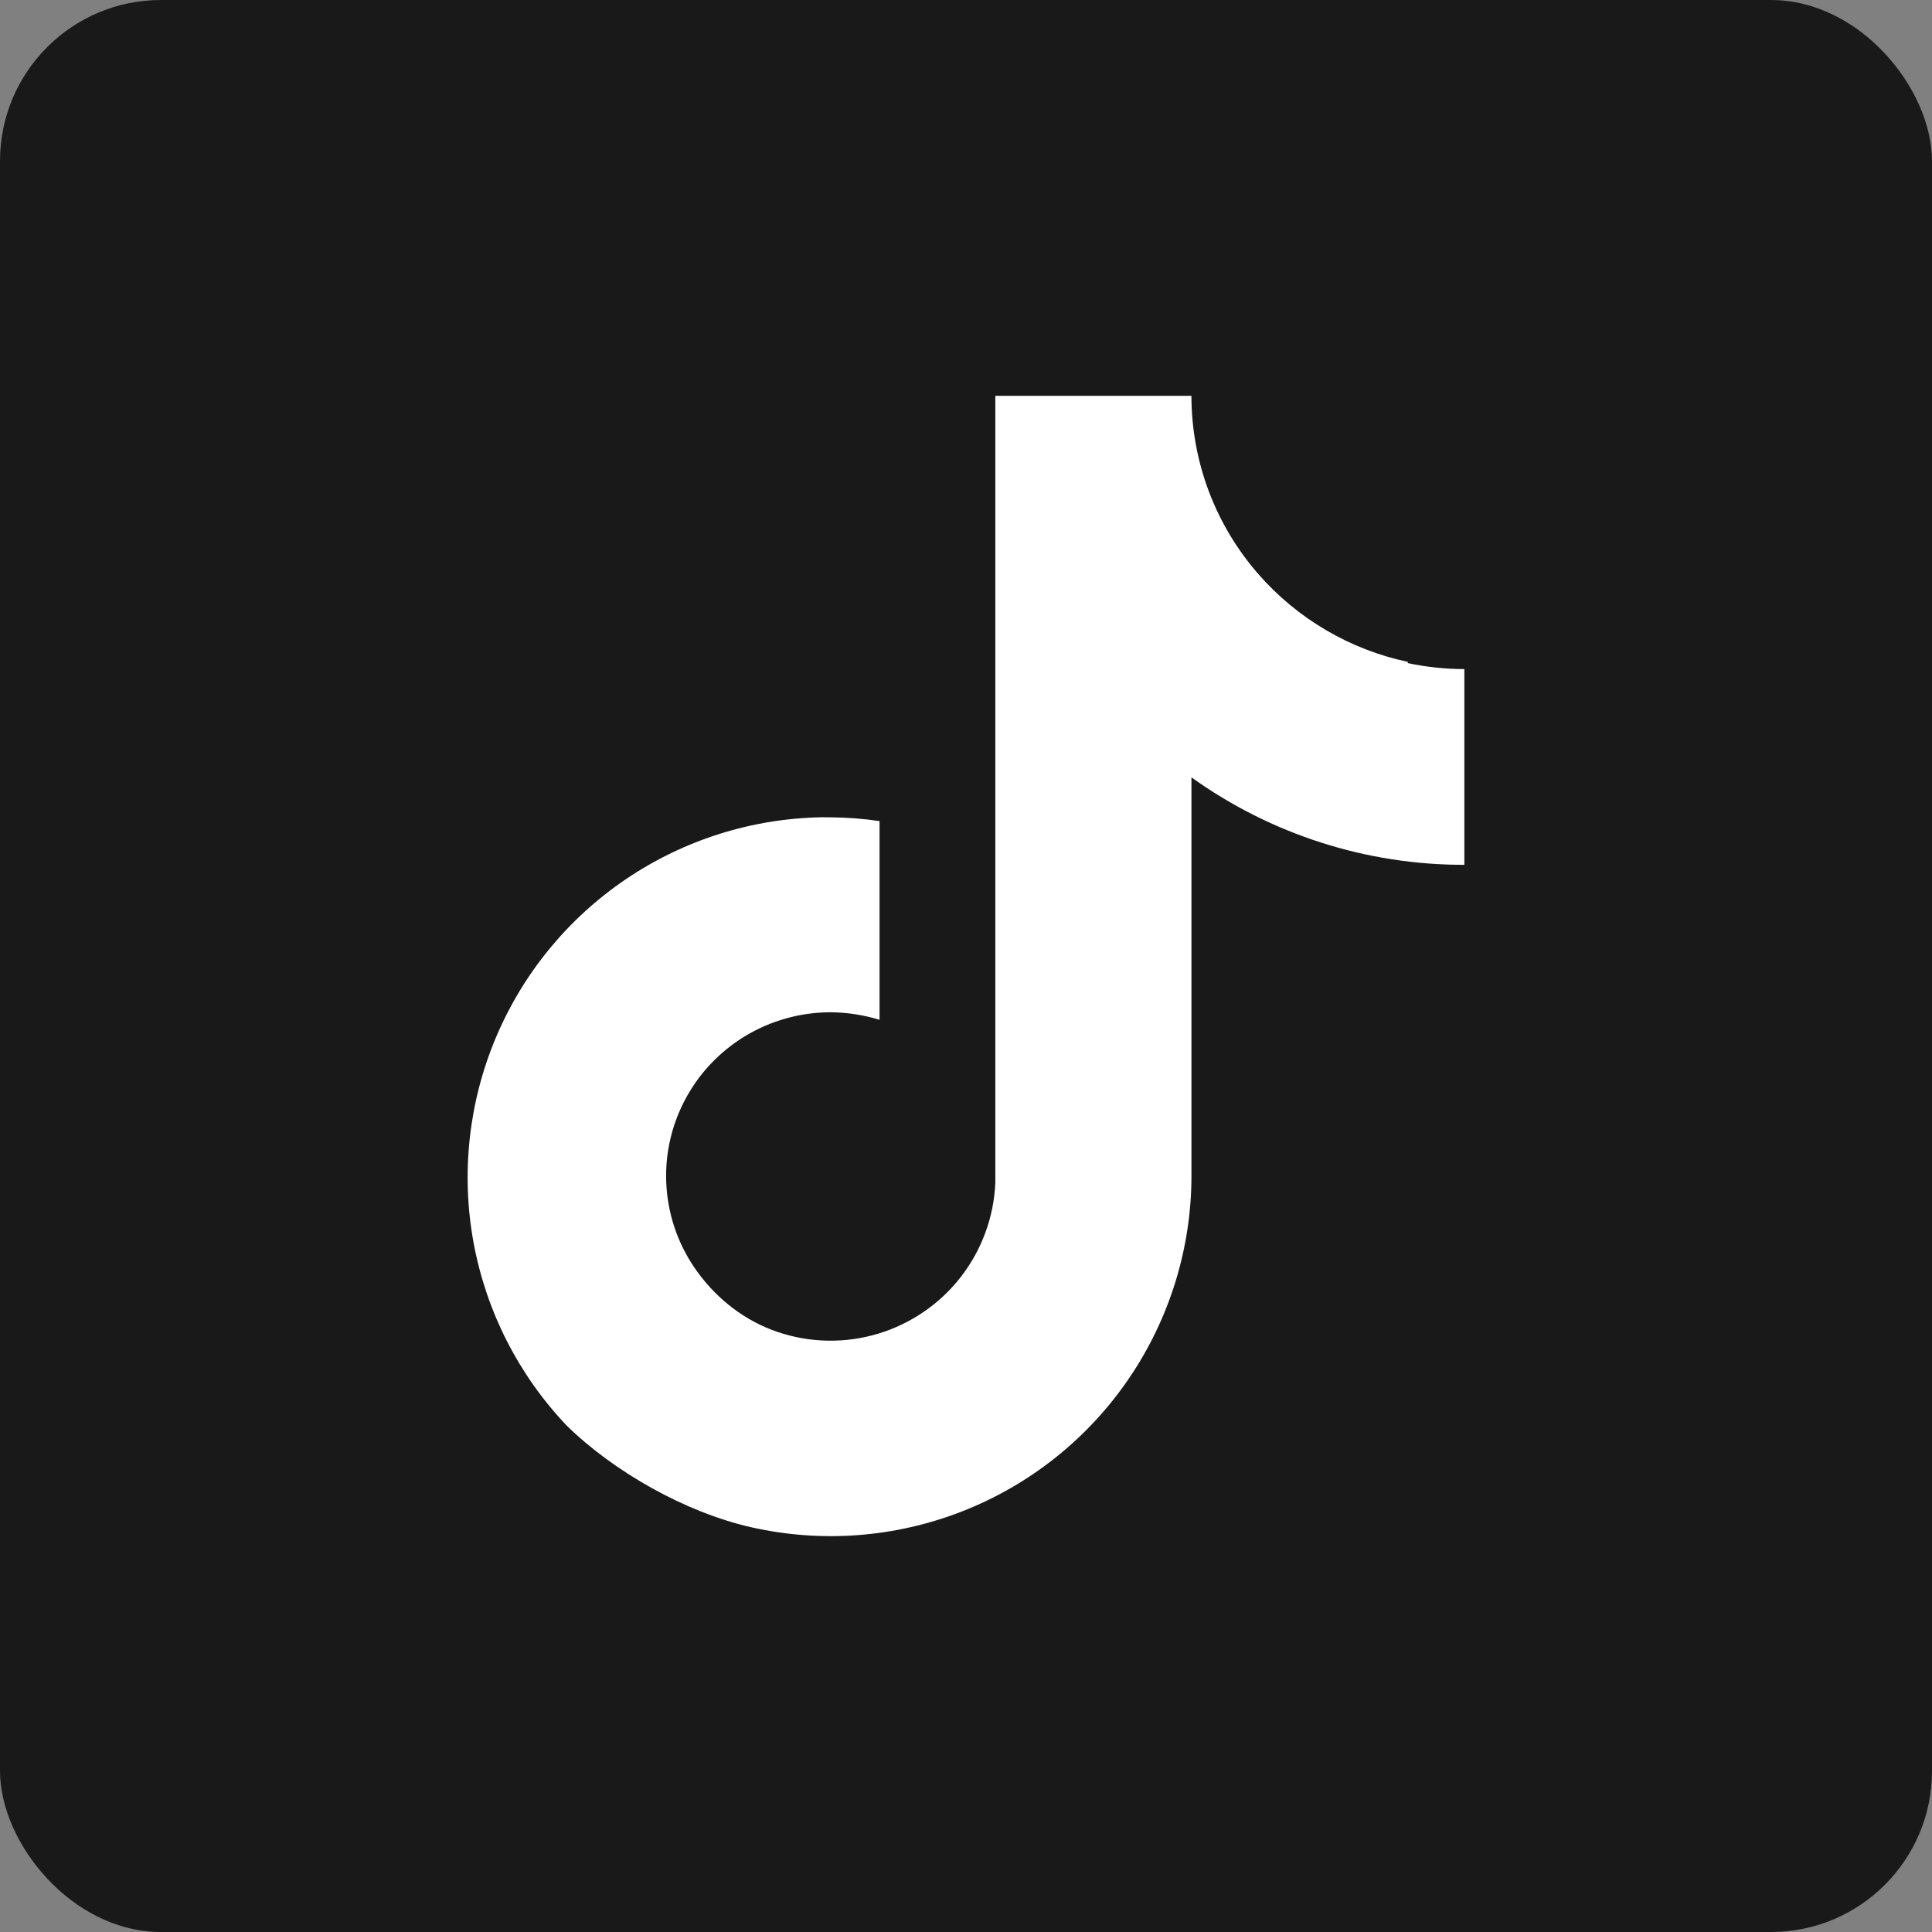 <svg width="60" height="60" viewBox="0 0 60 60" fill="none" xmlns="http://www.w3.org/2000/svg">
<rect x="0" y="0" width="60" height="60" fill="#808080" stroke="none"/>
<g id="Property 1=tiktok" clip-path="url(#clip0_1042_5673)">
<path id="LinkedIN" fill-rule="evenodd" clip-rule="evenodd" d="M0 30C0 13.431 13.431 0 30 0C46.569 0 60 13.431 60 30C60 46.569 46.569 60 30 60C13.431 60 0 46.569 0 30Z" fill="#1A1919"/>
<rect id="Rectangle" width="60" height="60" rx="5" fill="#1A1919"/>
<path id="Union" d="M45.477 20.779C44.887 20.778 44.299 20.716 43.722 20.594V20.555C41.927 20.176 40.29 19.215 39.083 17.833C37.741 16.3 37.001 14.331 37.001 12.293H30.911V36.724C30.868 37.787 30.494 38.81 29.843 39.652C29.191 40.493 28.293 41.11 27.274 41.418C26.255 41.726 25.166 41.708 24.158 41.368C23.149 41.029 22.283 40.36 21.658 39.498C21.105 38.739 20.774 37.844 20.702 36.91C20.629 35.976 20.818 35.04 21.247 34.206C21.675 33.372 22.328 32.672 23.131 32.183C23.935 31.695 24.859 31.436 25.802 31.437C26.315 31.442 26.825 31.521 27.315 31.671V25.5C26.814 25.425 26.308 25.386 25.802 25.383L25.521 25.381C23.35 25.418 21.237 26.086 19.439 27.303C17.641 28.52 16.236 30.234 15.395 32.235C14.555 34.237 14.315 36.44 14.704 38.576C15.094 40.712 16.096 42.688 17.59 44.264C19.068 45.714 21.291 46.966 23.316 47.427C25.51 47.926 27.803 47.753 29.898 46.93C31.992 46.108 33.789 44.673 35.057 42.814C36.324 40.955 37.002 38.758 37.002 36.508V24.142C39.473 25.913 42.437 26.863 45.477 26.858V20.779Z" fill="white"/>
</g>
<defs>
<clipPath id="clip0_1042_5673">
<rect width="60" height="60" fill="white"/>
</clipPath>
</defs>
</svg>
